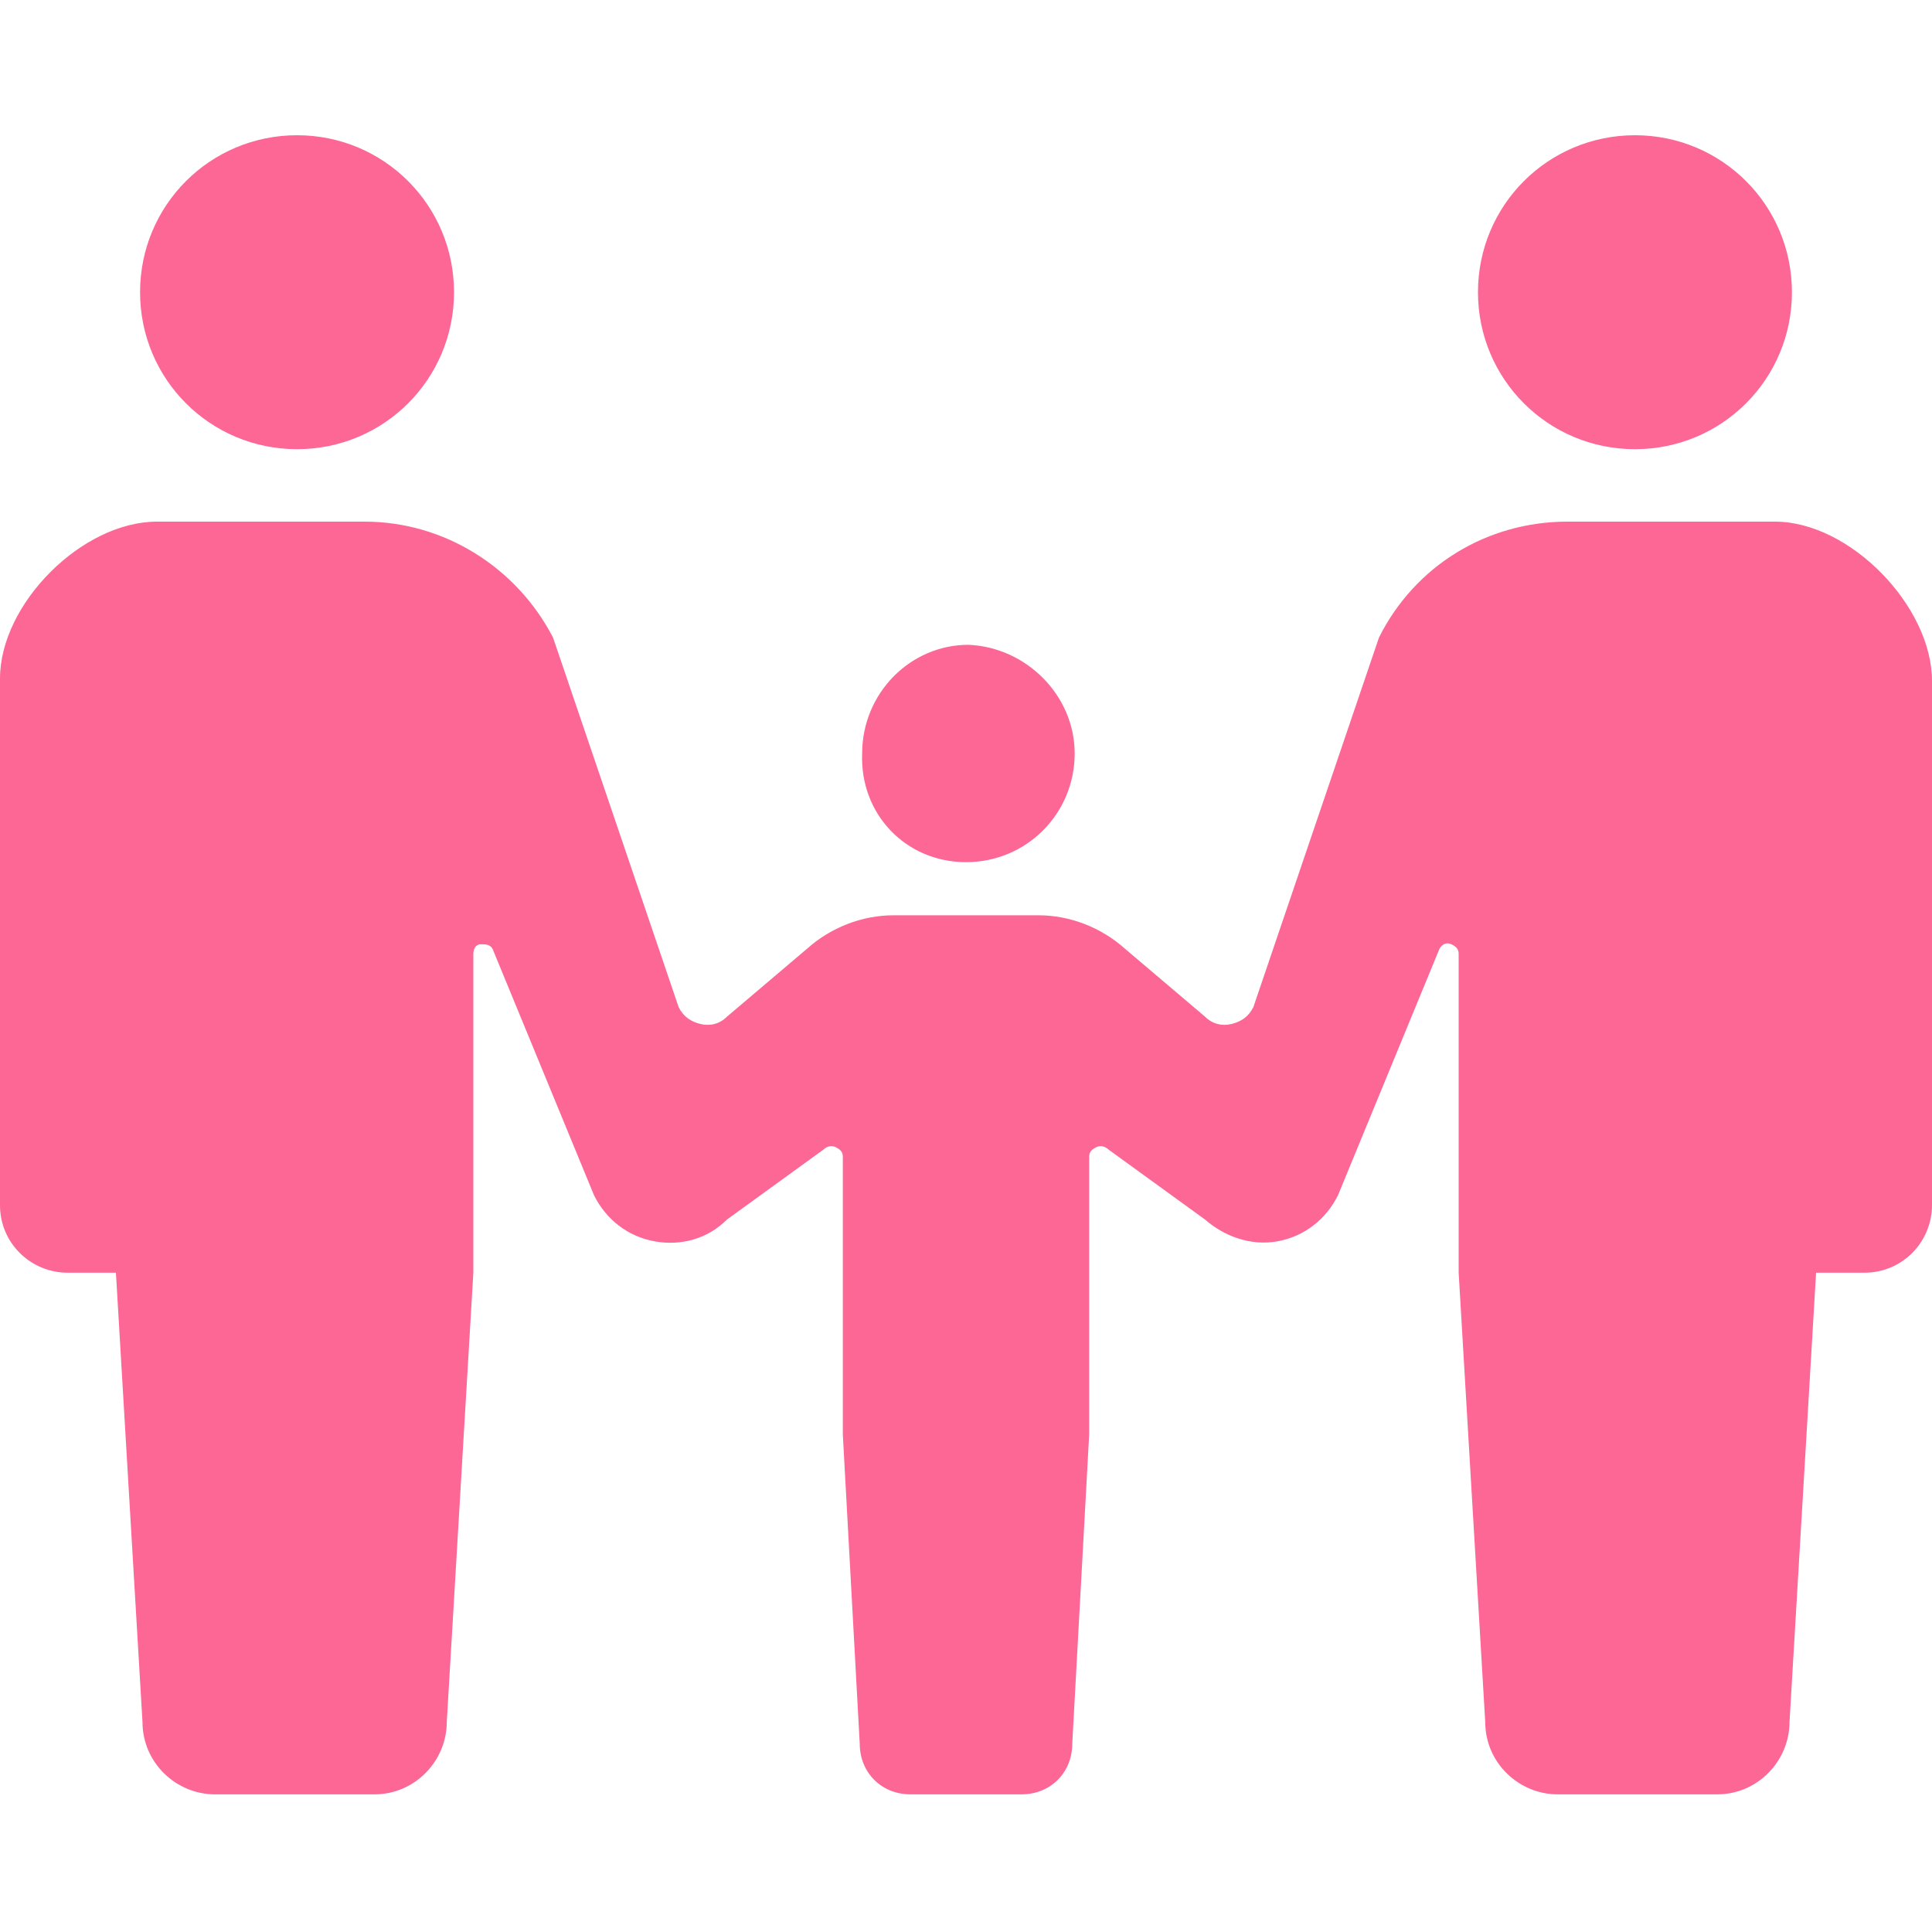 <svg xmlns="http://www.w3.org/2000/svg" width="80" height="80" viewBox="0 0 80 80"><style>.st0{fill:#fc6795}.st1{fill:none}</style><path class="st0" d="M12.3 18.6c3.6 0 6.5-2.9 6.5-6.5s-2.9-6.5-6.5-6.5-6.5 2.9-6.5 6.5 2.9 6.5 6.5 6.5zM40 35.7c2.5 0 4.5-2 4.5-4.5 0-2.4-2-4.4-4.4-4.5-2.4 0-4.4 2-4.4 4.5-.1 2.5 1.8 4.5 4.3 4.5zM67.7 18.6c3.6 0 6.5-2.9 6.5-6.5s-2.9-6.5-6.5-6.5-6.5 2.9-6.5 6.5 2.9 6.5 6.5 6.5z"/><path class="st0" d="M73.5 21.6h-8.6c-3.3 0-6.3 1.8-7.8 4.8l-5.2 15.3c-.2.4-.5.6-.9.7-.4.1-.8 0-1.1-.3l-3.3-2.8c-1-.9-2.3-1.4-3.6-1.4h-6c-1.3 0-2.6.5-3.6 1.4l-3.3 2.8c-.3.3-.7.4-1.1.3-.4-.1-.7-.3-.9-.7l-5.2-15.3c-1.5-2.9-4.5-4.8-7.8-4.8H6.5C3.4 21.6 0 25 0 28.1v21.8c0 1.6 1.3 2.8 2.8 2.8h2l1.1 18.6c0 1.7 1.4 3 3 3h6.6c1.7 0 3-1.4 3-3l1.1-18.6V39.5c0-.2.1-.4.3-.4.2 0 .4 0 .5.2l4.2 10.2c.5 1 1.4 1.7 2.5 1.9 1.1.2 2.2-.1 3-.9l4-2.9c.1-.1.3-.2.5-.1s.3.2.3.4v11.5l.7 12.8c0 1.2.9 2.1 2.1 2.1h4.6c1.2 0 2.1-.9 2.1-2.1l.7-12.8V47.9c0-.2.1-.3.3-.4.2-.1.4 0 .5.1l4 2.9c.8.7 1.9 1.1 3 .9 1.1-.2 2-.9 2.5-1.9l4.2-10.2c.1-.2.3-.3.5-.2.2.1.3.2.3.4v13.2l1.1 18.6c0 1.7 1.4 3 3 3h6.6c1.7 0 3-1.4 3-3l1.1-18.6h2c1.6 0 2.8-1.3 2.8-2.8V28.2c0-3.1-3.4-6.6-6.5-6.6z"/><path class="st1" d="M0 0h80v80H0z"/></svg>